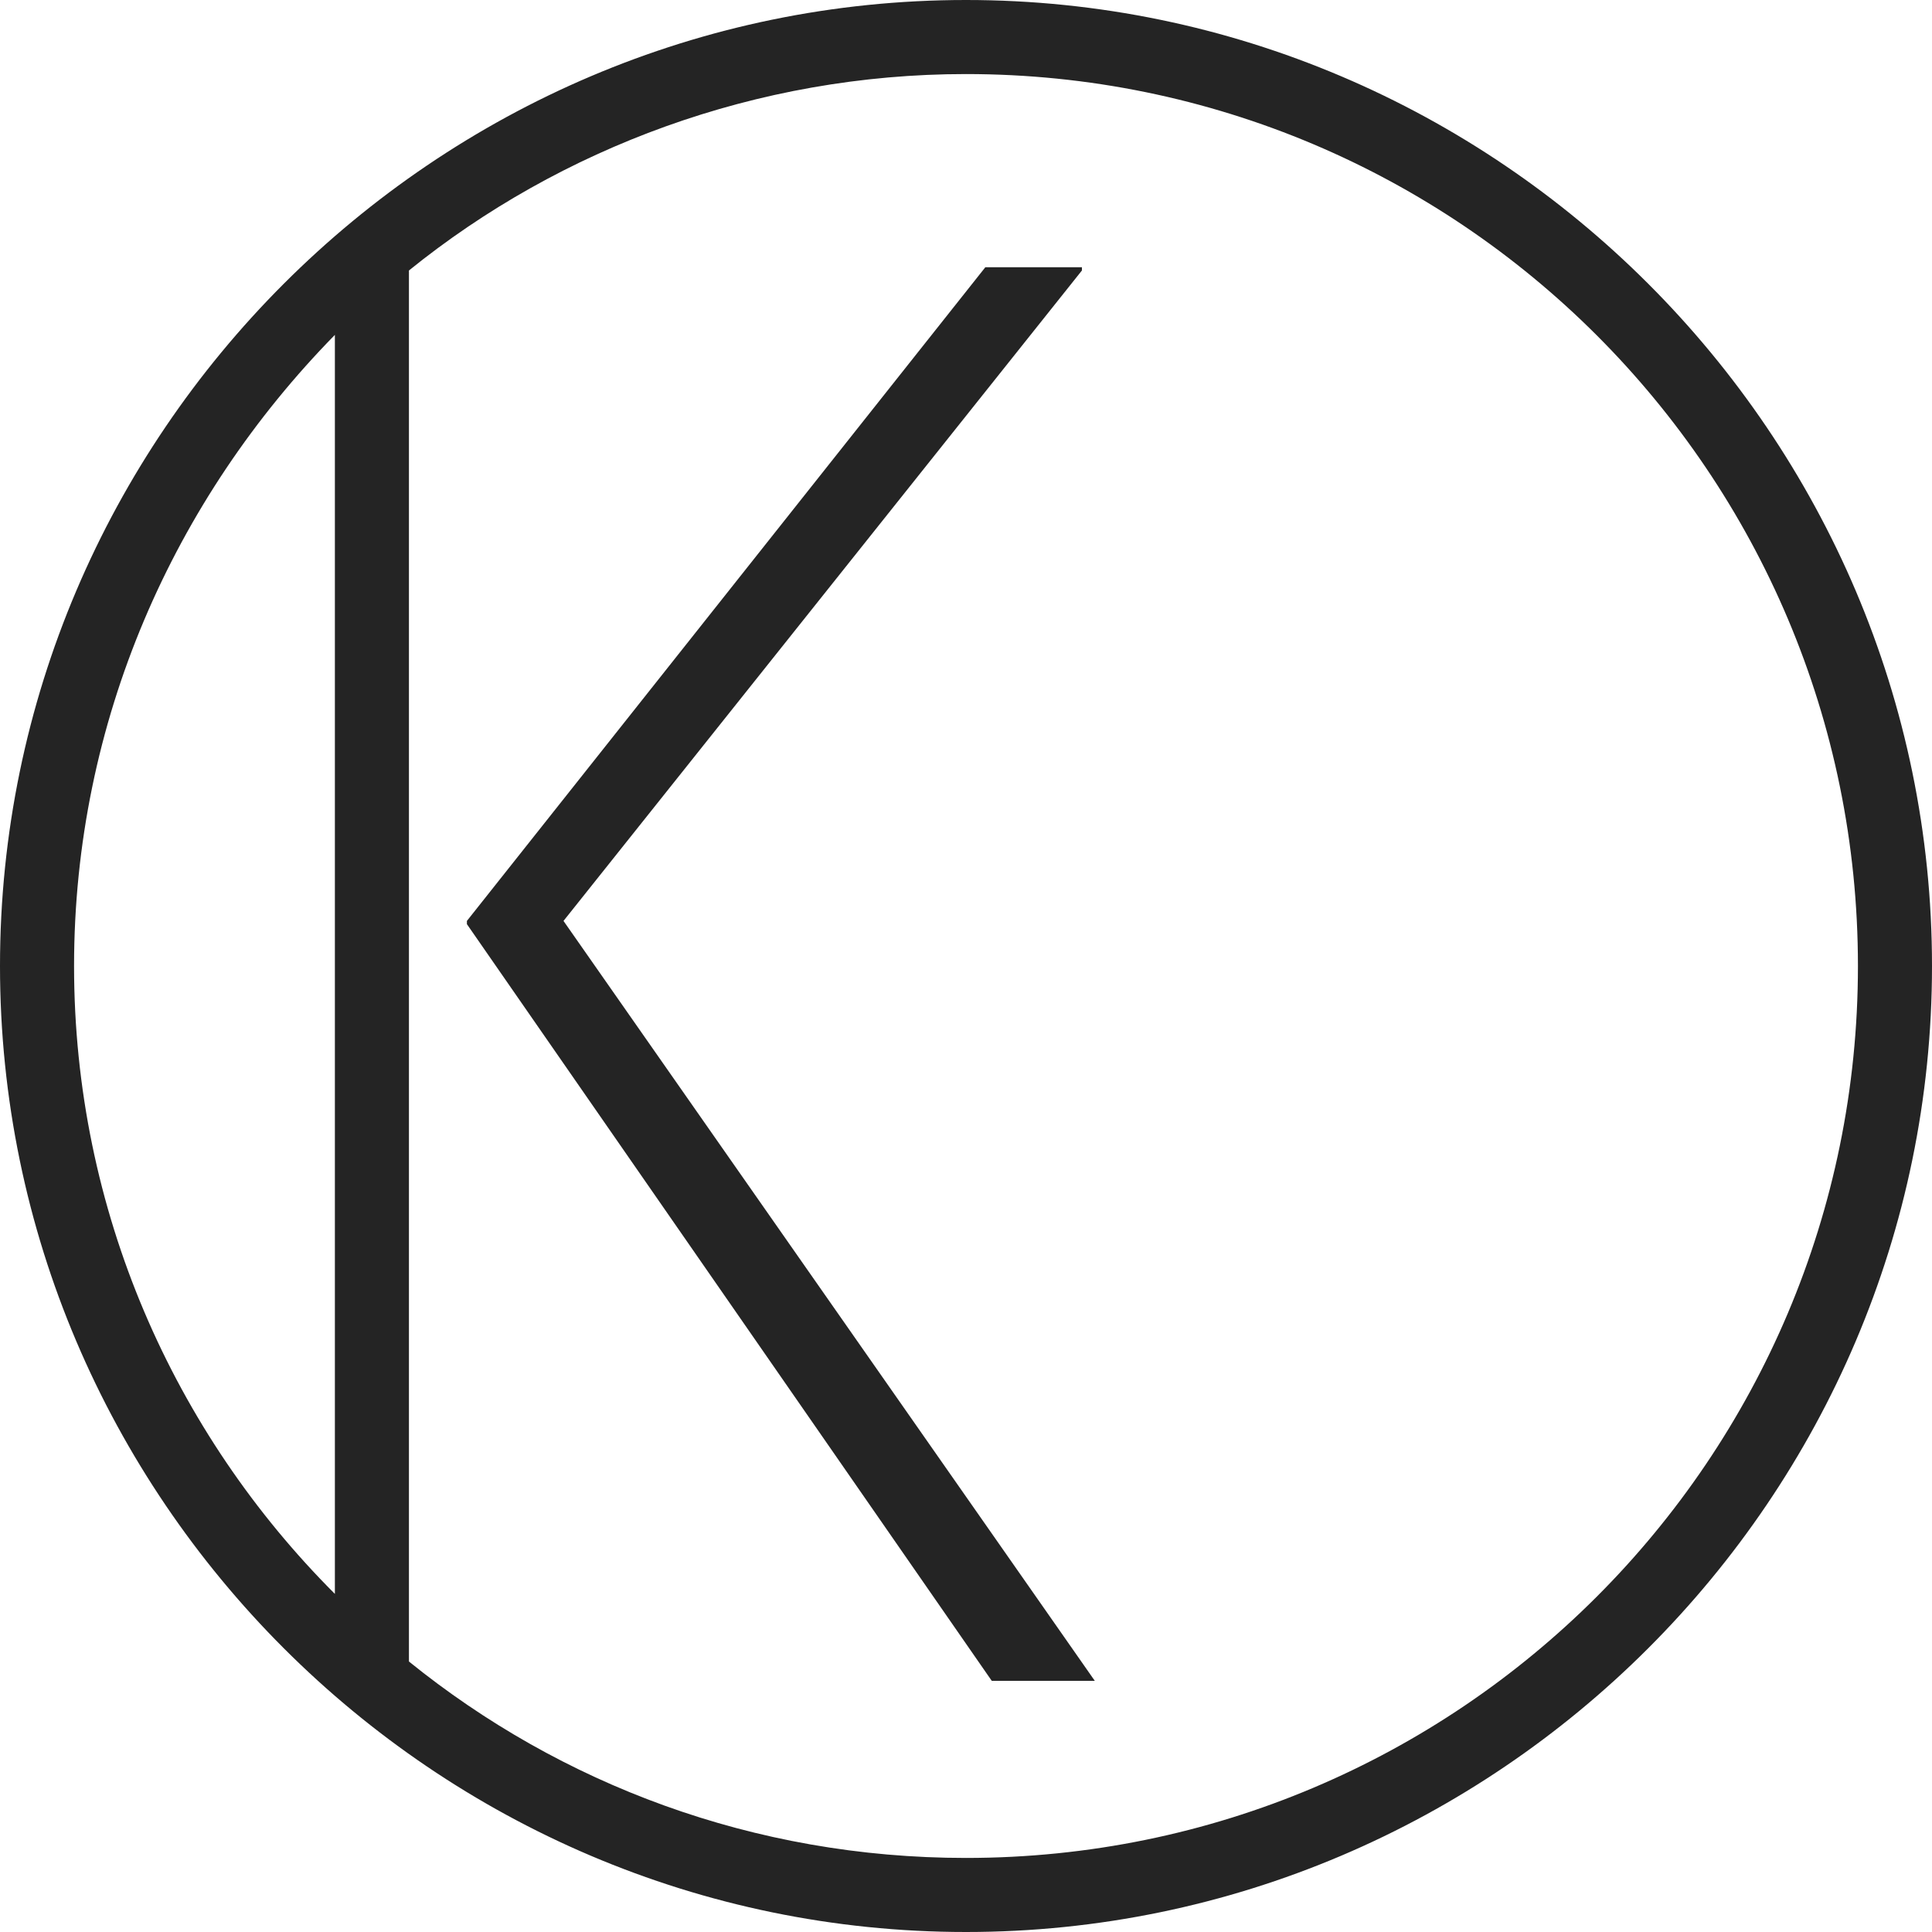 <?xml version="1.0" encoding="utf-8"?>
<!-- Generator: Adobe Illustrator 27.8.1, SVG Export Plug-In . SVG Version: 6.00 Build 0)  -->
<svg version="1.1" id="Layer_2_00000070096308364971525690000010866026790079414718_"
	 xmlns="http://www.w3.org/2000/svg" xmlns:xlink="http://www.w3.org/1999/xlink" x="0px" y="0px" viewBox="0 0 60 60"
	 style="enable-background:new 0 0 60 60;" xml:space="preserve">
<style type="text/css">
	.st0{fill:#242424;}
</style>
<g id="Layer_1-2">
	<path class="st0" d="M30,0C13.5,0,0,13.5,0,30s13.5,30,30,30s30-13.5,30-30S46.5,0,30,0z M2.3,30c0-7.6,3.1-14.5,8.1-19.6v39.1
		C5.4,44.5,2.3,37.6,2.3,30z M30,57.7c-6.6,0-12.6-2.3-17.3-6.1V8.4C17.4,4.6,23.5,2.3,30,2.3c15.3,0,27.7,12.4,27.7,27.7
		S45.3,57.7,30,57.7z"/>
	<polygon class="st0" points="33.6,8.4 33.6,8.3 30.6,8.3 14.5,28.6 14.5,28.7 30.8,52.2 30.8,52.2 34,52.2 17.5,28.6 	"/>
</g>
</svg>
